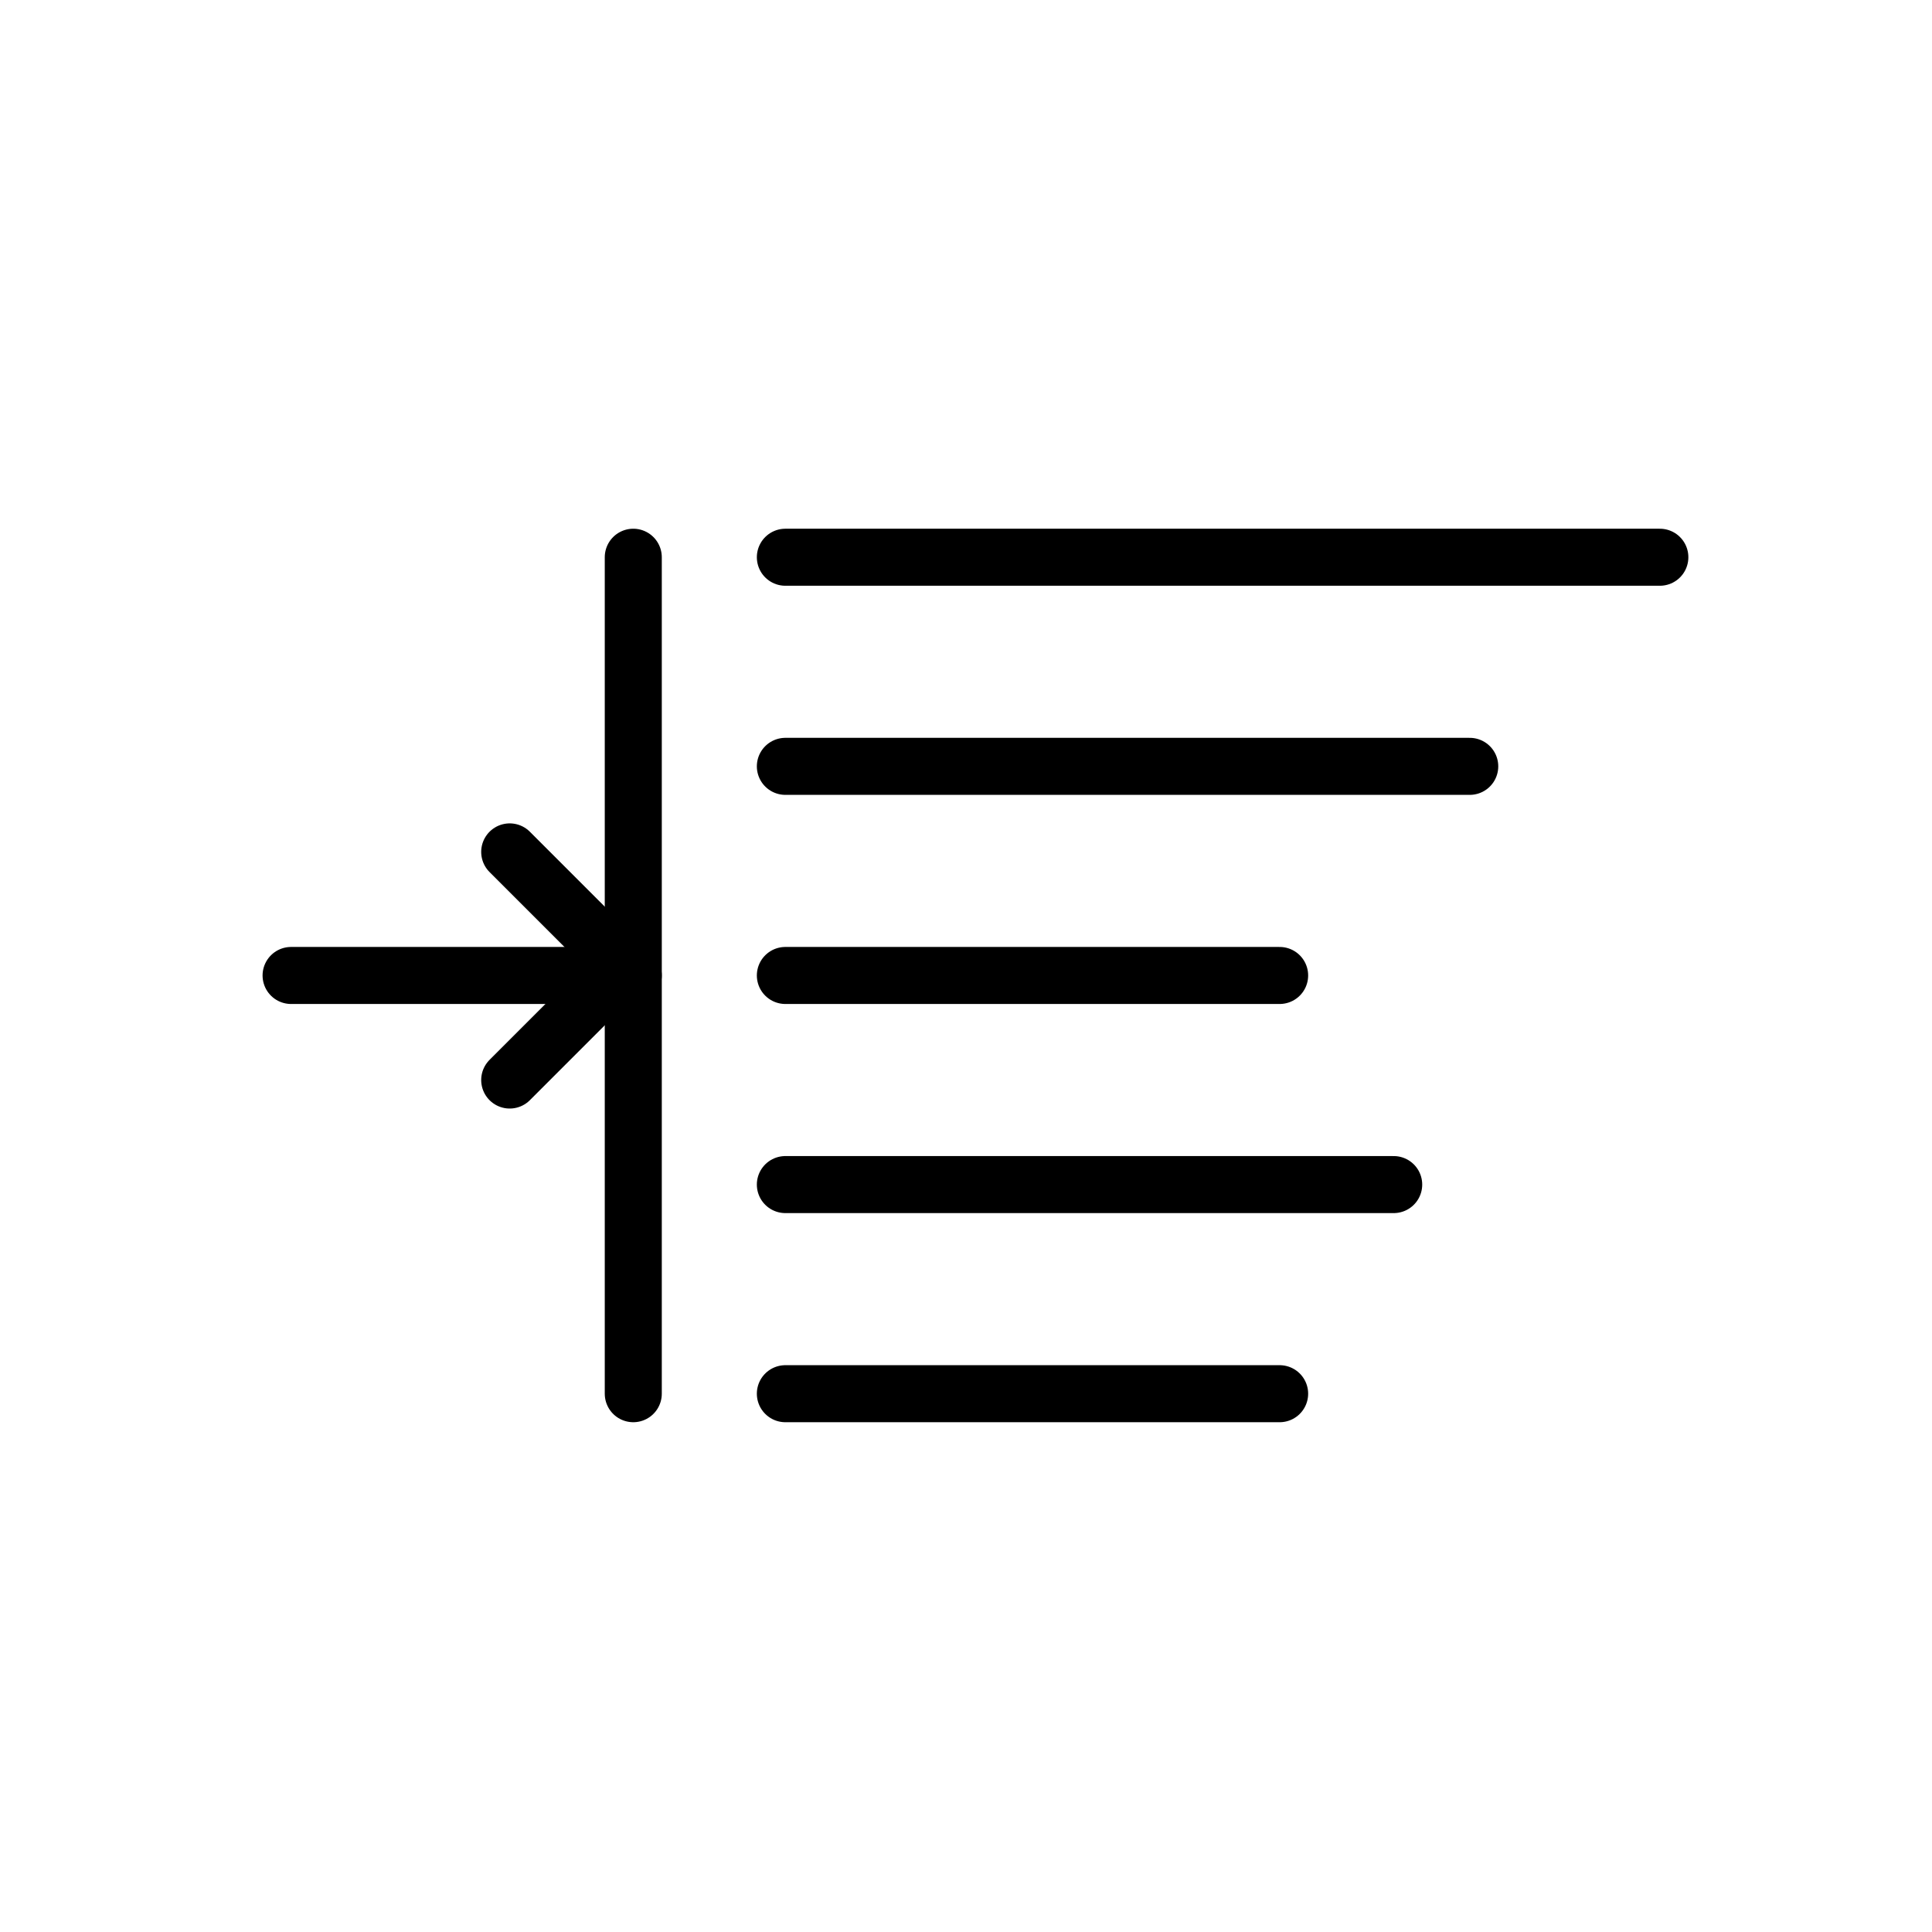 <?xml version="1.0" encoding="UTF-8"?>
<!-- Uploaded to: SVG Repo, www.svgrepo.com, Generator: SVG Repo Mixer Tools -->
<svg width="800px" height="800px" version="1.1" viewBox="144 144 512 512" xmlns="http://www.w3.org/2000/svg">
 <g fill="none" stroke="#000000" stroke-linecap="round" stroke-linejoin="round" stroke-width="3">
  <path transform="matrix(5.038 0 0 5.038 148.09 148.09)" d="m40.5 28.5h46"/>
  <path transform="matrix(5.038 0 0 5.038 148.09 148.09)" d="m40.5 39.5h36"/>
  <path transform="matrix(5.038 0 0 5.038 148.09 148.09)" d="m40.5 50.5h26"/>
  <path transform="matrix(5.038 0 0 5.038 148.09 148.09)" d="m40.5 61.5h32"/>
  <path transform="matrix(5.038 0 0 5.038 148.09 148.09)" d="m40.5 72.5h26"/>
  <path transform="matrix(5.038 0 0 5.038 148.09 148.09)" d="m32.5 28.5v44"/>
  <path transform="matrix(5.038 0 0 5.038 148.09 148.09)" d="m26 44 6 6-6 6"/>
  <path transform="matrix(5.038 0 0 5.038 148.09 148.09)" d="m32.5 50.5h-18"/>
 </g>
</svg>